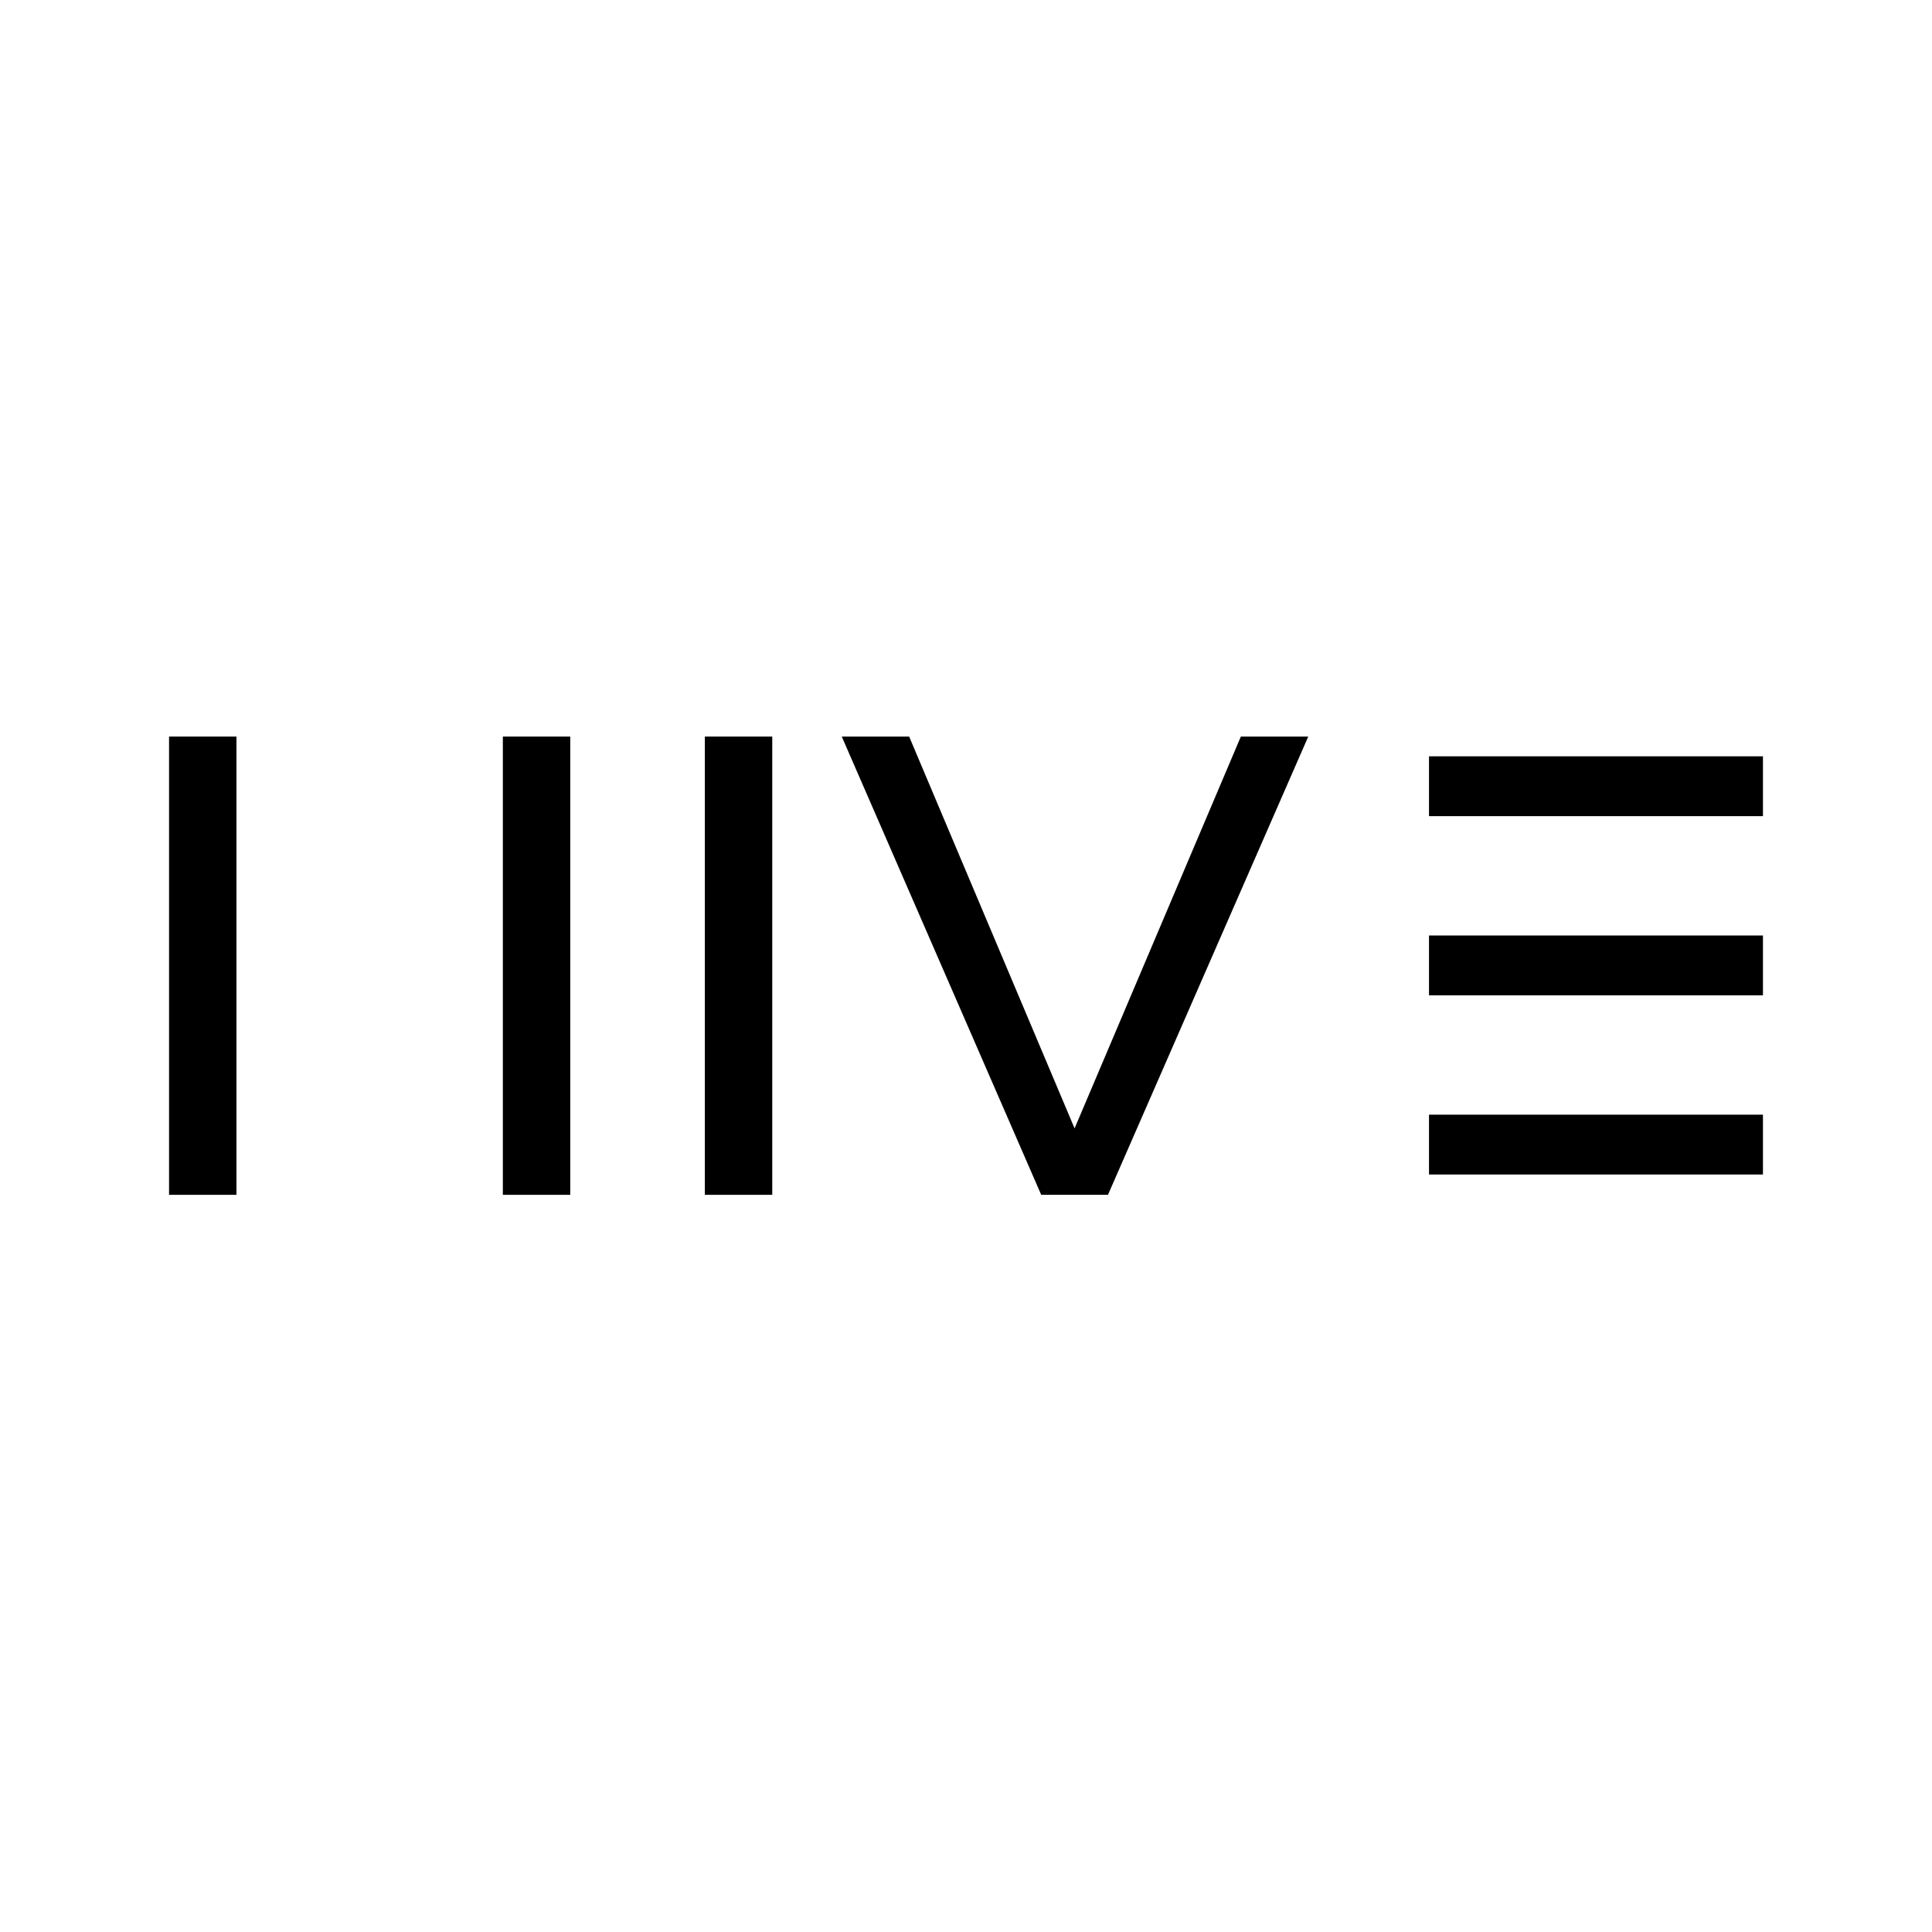 <svg xmlns="http://www.w3.org/2000/svg" width="800" height="800" viewBox="0 0 800 800" fill="none"><rect width="800" height="800" fill="white"></rect><path d="M319.773 305H291.866V494.75H319.773V305Z" fill="black"></path><path d="M70 494.75H97.907V305H70V494.75ZM208.22 305V494.75H236.127V305H208.22Z" fill="black"></path><path d="M348.557 305L431.141 494.75H458.784L541.718 305H513.811L444.962 467.238L376.464 305H348.557Z" fill="black"></path><path d="M730 387.37H717.326H591.72V412.145H717.326H730" fill="black"></path><path d="M730 313.176H717.326H591.72V337.951H717.326H730" fill="black"></path><path d="M730 461.563H717.326H591.72V486.338H717.326H730" fill="black"></path></svg>